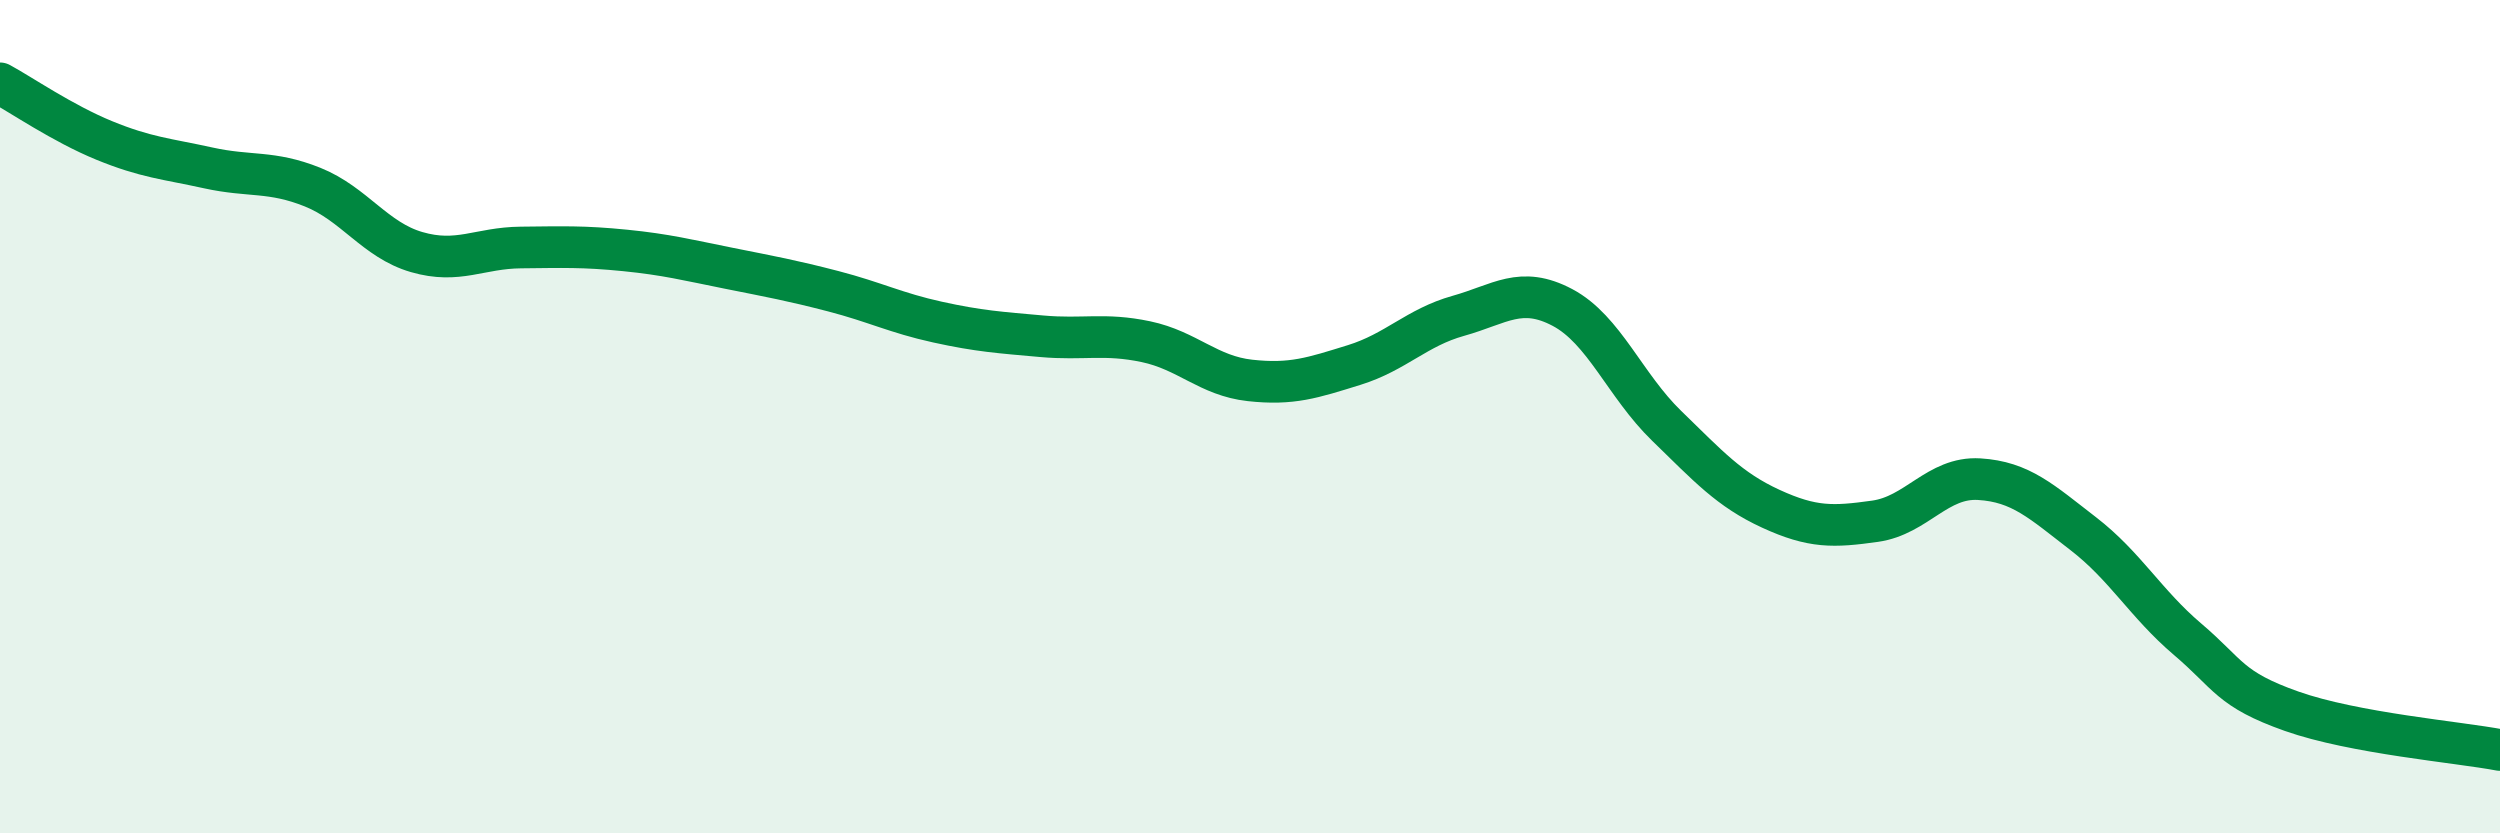 
    <svg width="60" height="20" viewBox="0 0 60 20" xmlns="http://www.w3.org/2000/svg">
      <path
        d="M 0,2 C 0.5,2.27 1.5,2.96 2.5,3.37 C 3.5,3.78 4,3.81 5,4.03 C 6,4.25 6.5,4.09 7.5,4.49 C 8.5,4.89 9,5.76 10,6.05 C 11,6.34 11.5,5.95 12.5,5.94 C 13.5,5.93 14,5.91 15,6.01 C 16,6.11 16.5,6.24 17.5,6.44 C 18.5,6.64 19,6.73 20,6.99 C 21,7.25 21.5,7.51 22.5,7.73 C 23.5,7.95 24,7.98 25,8.07 C 26,8.16 26.5,7.99 27.5,8.2 C 28.5,8.41 29,9.02 30,9.13 C 31,9.24 31.5,9.07 32.5,8.76 C 33.5,8.45 34,7.86 35,7.58 C 36,7.3 36.5,6.85 37.5,7.38 C 38.5,7.91 39,9.25 40,10.22 C 41,11.19 41.5,11.75 42.5,12.21 C 43.5,12.67 44,12.65 45,12.51 C 46,12.37 46.5,11.44 47.5,11.5 C 48.5,11.56 49,12.04 50,12.81 C 51,13.58 51.5,14.49 52.5,15.34 C 53.5,16.19 53.5,16.54 55,17.07 C 56.5,17.6 59,17.81 60,18L60 20L0 20Z"
        fill="#008740"
        opacity="0.1"
        stroke-linecap="round"
        stroke-linejoin="round"
      />
      <path
        d="M 0,2 C 0.5,2.27 1.5,2.96 2.5,3.37 C 3.5,3.78 4,3.81 5,4.03 C 6,4.25 6.5,4.09 7.5,4.49 C 8.5,4.89 9,5.76 10,6.05 C 11,6.34 11.5,5.95 12.5,5.94 C 13.5,5.93 14,5.91 15,6.01 C 16,6.11 16.5,6.24 17.5,6.44 C 18.5,6.64 19,6.73 20,6.99 C 21,7.25 21.5,7.51 22.5,7.73 C 23.5,7.95 24,7.98 25,8.07 C 26,8.16 26.5,7.99 27.5,8.2 C 28.5,8.41 29,9.02 30,9.13 C 31,9.24 31.5,9.07 32.5,8.76 C 33.5,8.45 34,7.86 35,7.58 C 36,7.3 36.5,6.85 37.5,7.38 C 38.5,7.91 39,9.25 40,10.22 C 41,11.19 41.5,11.75 42.5,12.21 C 43.5,12.67 44,12.65 45,12.51 C 46,12.37 46.5,11.44 47.5,11.5 C 48.5,11.56 49,12.04 50,12.81 C 51,13.58 51.5,14.49 52.5,15.34 C 53.5,16.19 53.5,16.54 55,17.07 C 56.5,17.6 59,17.81 60,18"
        stroke="#008740"
        stroke-width="1"
        fill="none"
        stroke-linecap="round"
        stroke-linejoin="round"
      />
    </svg>
  